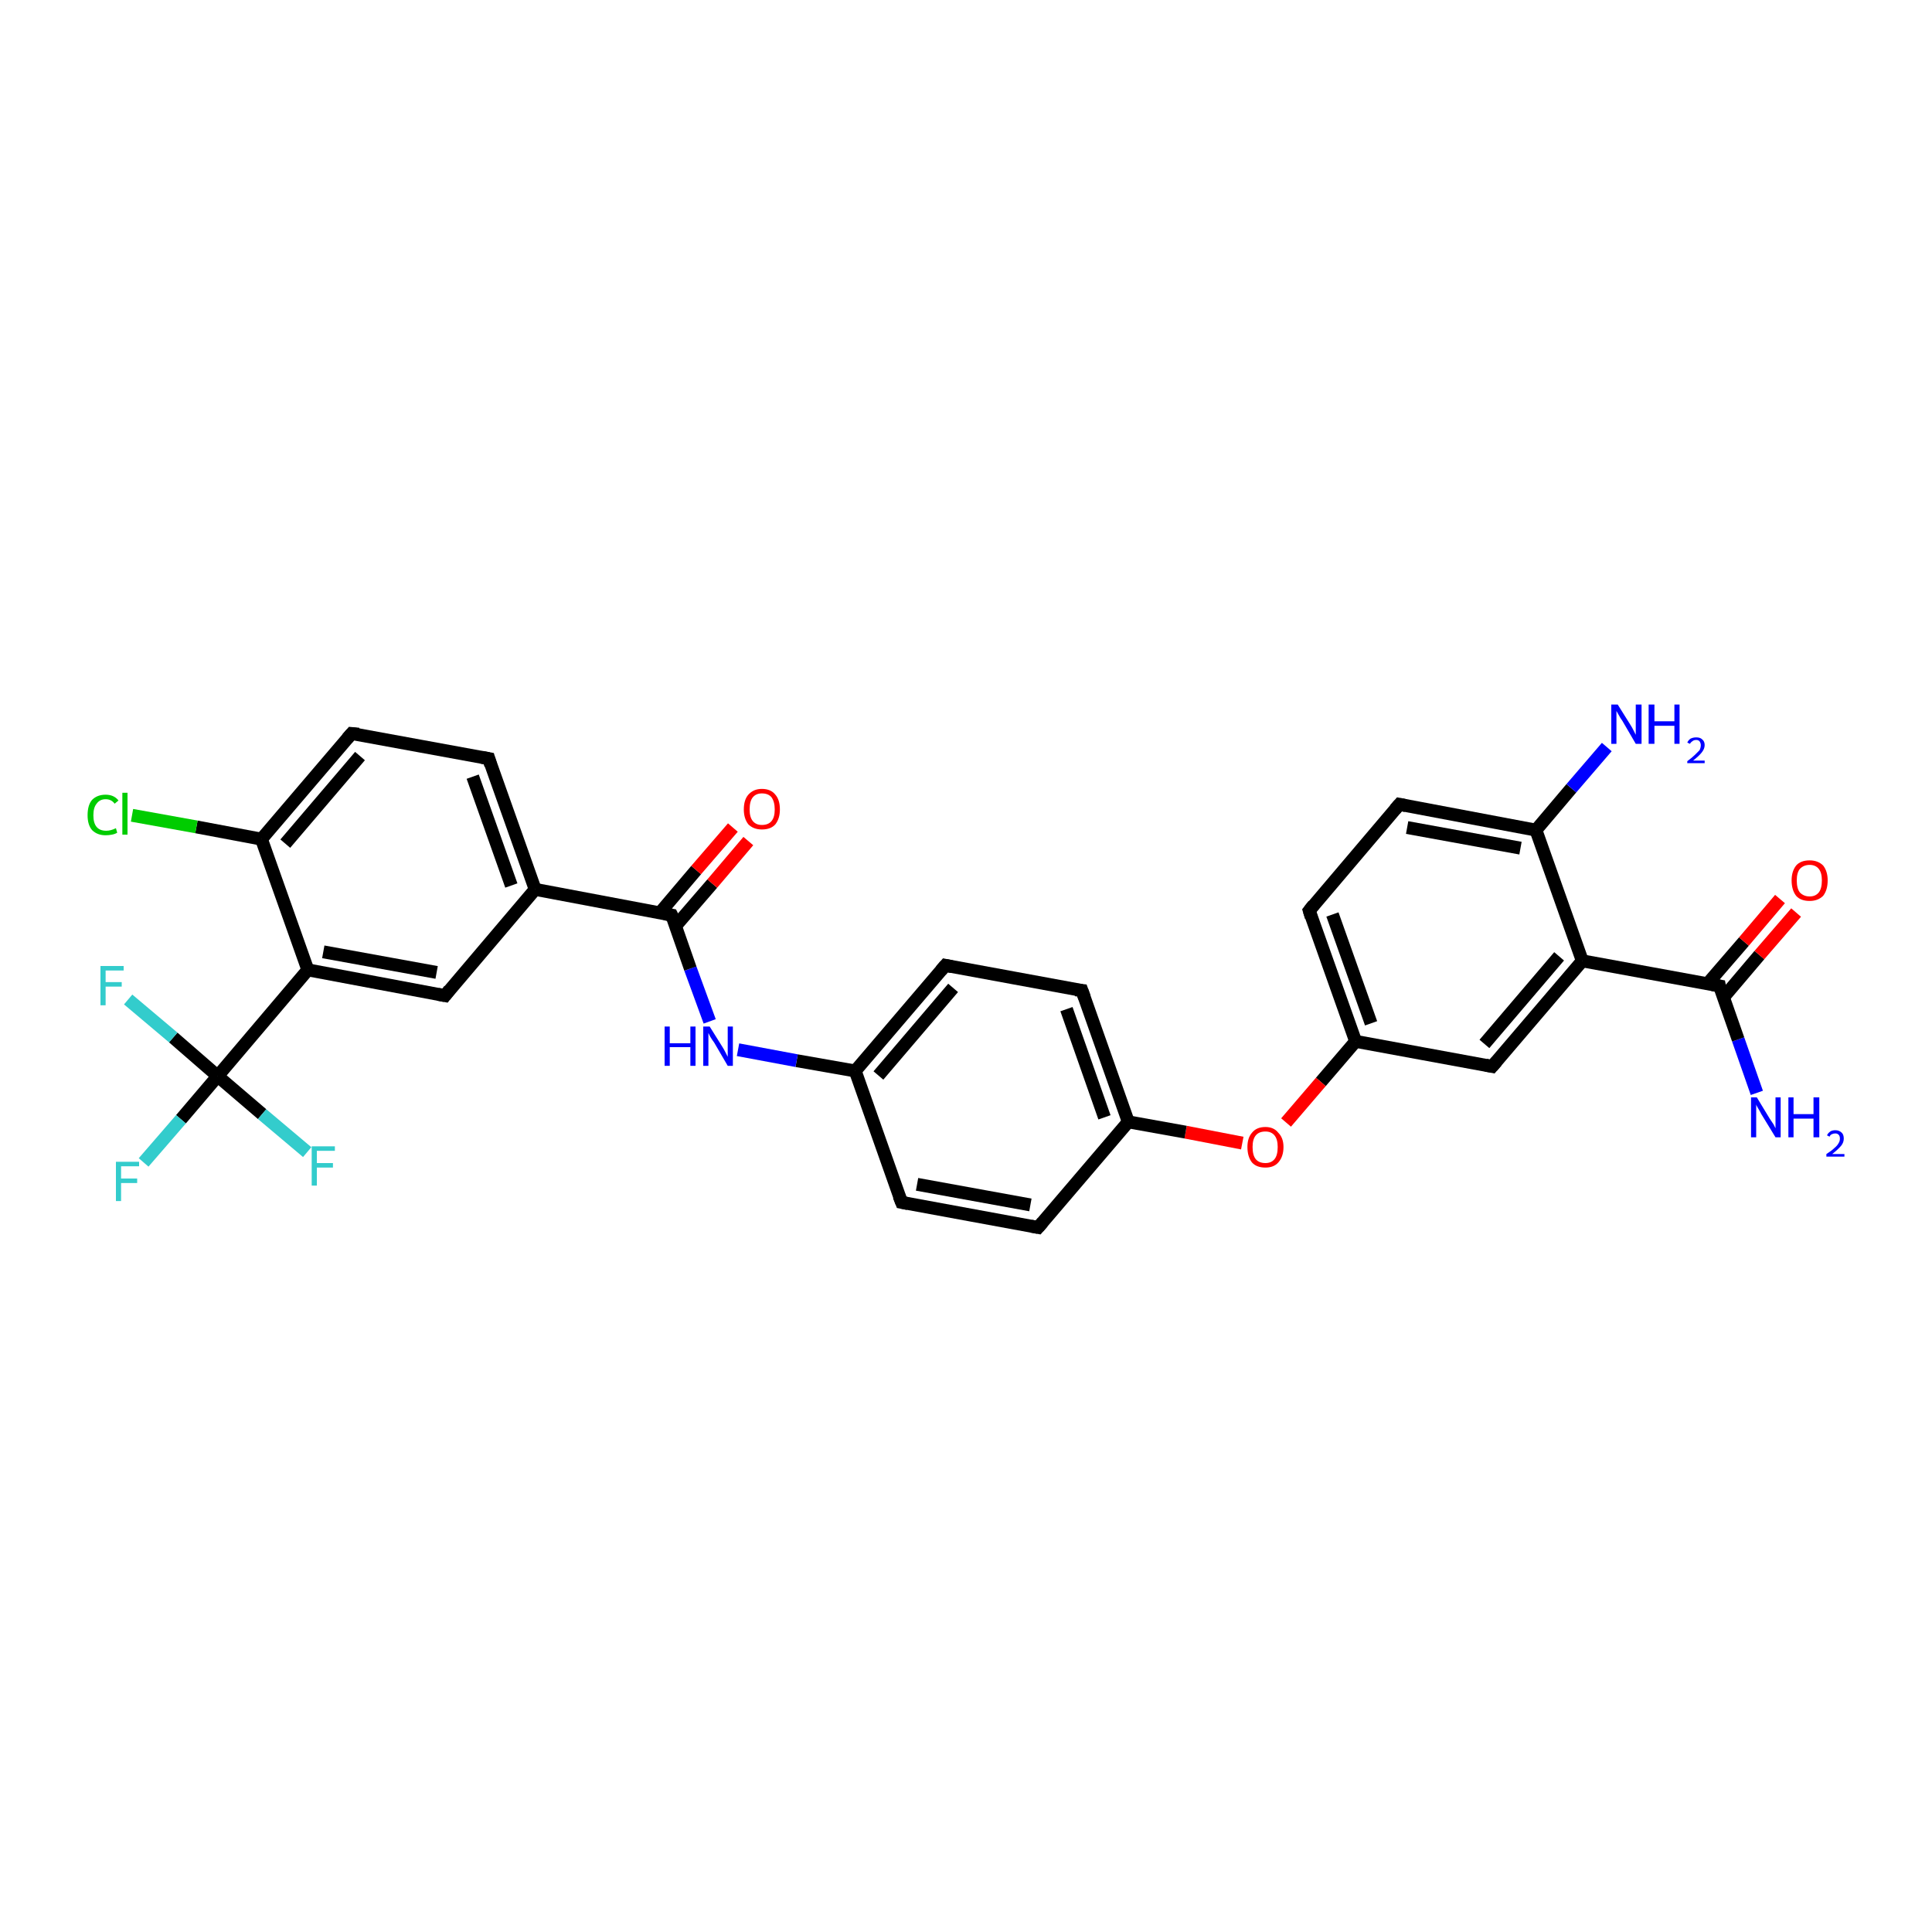 <?xml version='1.0' encoding='iso-8859-1'?>
<svg version='1.1' baseProfile='full'
              xmlns='http://www.w3.org/2000/svg'
                      xmlns:rdkit='http://www.rdkit.org/xml'
                      xmlns:xlink='http://www.w3.org/1999/xlink'
                  xml:space='preserve'
width='300px' height='300px' viewBox='0 0 300 300'>
<!-- END OF HEADER -->
<rect style='opacity:1.0;fill:#FFFFFF;stroke:none' width='300.0' height='300.0' x='0.0' y='0.0'> </rect>
<path class='bond-0 atom-0 atom-1' d='M 272.8,169.7 L 269.9,161.4' style='fill:none;fill-rule:evenodd;stroke:#0000FF;stroke-width:2.0px;stroke-linecap:butt;stroke-linejoin:miter;stroke-opacity:1' />
<path class='bond-0 atom-0 atom-1' d='M 269.9,161.4 L 267.0,153.1' style='fill:none;fill-rule:evenodd;stroke:#000000;stroke-width:2.0px;stroke-linecap:butt;stroke-linejoin:miter;stroke-opacity:1' />
<path class='bond-1 atom-1 atom-2' d='M 267.6,154.9 L 273.2,148.3' style='fill:none;fill-rule:evenodd;stroke:#000000;stroke-width:2.0px;stroke-linecap:butt;stroke-linejoin:miter;stroke-opacity:1' />
<path class='bond-1 atom-1 atom-2' d='M 273.2,148.3 L 278.9,141.7' style='fill:none;fill-rule:evenodd;stroke:#FF0000;stroke-width:2.0px;stroke-linecap:butt;stroke-linejoin:miter;stroke-opacity:1' />
<path class='bond-1 atom-1 atom-2' d='M 265.1,152.8 L 270.8,146.2' style='fill:none;fill-rule:evenodd;stroke:#000000;stroke-width:2.0px;stroke-linecap:butt;stroke-linejoin:miter;stroke-opacity:1' />
<path class='bond-1 atom-1 atom-2' d='M 270.8,146.2 L 276.4,139.6' style='fill:none;fill-rule:evenodd;stroke:#FF0000;stroke-width:2.0px;stroke-linecap:butt;stroke-linejoin:miter;stroke-opacity:1' />
<path class='bond-2 atom-1 atom-3' d='M 267.0,153.1 L 245.7,149.2' style='fill:none;fill-rule:evenodd;stroke:#000000;stroke-width:2.0px;stroke-linecap:butt;stroke-linejoin:miter;stroke-opacity:1' />
<path class='bond-3 atom-3 atom-4' d='M 245.7,149.2 L 231.7,165.6' style='fill:none;fill-rule:evenodd;stroke:#000000;stroke-width:2.0px;stroke-linecap:butt;stroke-linejoin:miter;stroke-opacity:1' />
<path class='bond-3 atom-3 atom-4' d='M 242.1,148.5 L 230.5,162.1' style='fill:none;fill-rule:evenodd;stroke:#000000;stroke-width:2.0px;stroke-linecap:butt;stroke-linejoin:miter;stroke-opacity:1' />
<path class='bond-4 atom-4 atom-5' d='M 231.7,165.6 L 210.5,161.7' style='fill:none;fill-rule:evenodd;stroke:#000000;stroke-width:2.0px;stroke-linecap:butt;stroke-linejoin:miter;stroke-opacity:1' />
<path class='bond-5 atom-5 atom-6' d='M 210.5,161.7 L 205.1,168.0' style='fill:none;fill-rule:evenodd;stroke:#000000;stroke-width:2.0px;stroke-linecap:butt;stroke-linejoin:miter;stroke-opacity:1' />
<path class='bond-5 atom-5 atom-6' d='M 205.1,168.0 L 199.7,174.3' style='fill:none;fill-rule:evenodd;stroke:#FF0000;stroke-width:2.0px;stroke-linecap:butt;stroke-linejoin:miter;stroke-opacity:1' />
<path class='bond-6 atom-6 atom-7' d='M 192.9,177.5 L 184.1,175.8' style='fill:none;fill-rule:evenodd;stroke:#FF0000;stroke-width:2.0px;stroke-linecap:butt;stroke-linejoin:miter;stroke-opacity:1' />
<path class='bond-6 atom-6 atom-7' d='M 184.1,175.8 L 175.2,174.2' style='fill:none;fill-rule:evenodd;stroke:#000000;stroke-width:2.0px;stroke-linecap:butt;stroke-linejoin:miter;stroke-opacity:1' />
<path class='bond-7 atom-7 atom-8' d='M 175.2,174.2 L 168.0,153.8' style='fill:none;fill-rule:evenodd;stroke:#000000;stroke-width:2.0px;stroke-linecap:butt;stroke-linejoin:miter;stroke-opacity:1' />
<path class='bond-7 atom-7 atom-8' d='M 171.5,173.5 L 165.6,156.7' style='fill:none;fill-rule:evenodd;stroke:#000000;stroke-width:2.0px;stroke-linecap:butt;stroke-linejoin:miter;stroke-opacity:1' />
<path class='bond-8 atom-8 atom-9' d='M 168.0,153.8 L 146.8,149.9' style='fill:none;fill-rule:evenodd;stroke:#000000;stroke-width:2.0px;stroke-linecap:butt;stroke-linejoin:miter;stroke-opacity:1' />
<path class='bond-9 atom-9 atom-10' d='M 146.8,149.9 L 132.8,166.3' style='fill:none;fill-rule:evenodd;stroke:#000000;stroke-width:2.0px;stroke-linecap:butt;stroke-linejoin:miter;stroke-opacity:1' />
<path class='bond-9 atom-9 atom-10' d='M 148.0,153.4 L 136.4,167.0' style='fill:none;fill-rule:evenodd;stroke:#000000;stroke-width:2.0px;stroke-linecap:butt;stroke-linejoin:miter;stroke-opacity:1' />
<path class='bond-10 atom-10 atom-11' d='M 132.8,166.3 L 123.7,164.7' style='fill:none;fill-rule:evenodd;stroke:#000000;stroke-width:2.0px;stroke-linecap:butt;stroke-linejoin:miter;stroke-opacity:1' />
<path class='bond-10 atom-10 atom-11' d='M 123.7,164.7 L 114.6,163.0' style='fill:none;fill-rule:evenodd;stroke:#0000FF;stroke-width:2.0px;stroke-linecap:butt;stroke-linejoin:miter;stroke-opacity:1' />
<path class='bond-11 atom-11 atom-12' d='M 110.2,158.6 L 107.2,150.4' style='fill:none;fill-rule:evenodd;stroke:#0000FF;stroke-width:2.0px;stroke-linecap:butt;stroke-linejoin:miter;stroke-opacity:1' />
<path class='bond-11 atom-11 atom-12' d='M 107.2,150.4 L 104.3,142.1' style='fill:none;fill-rule:evenodd;stroke:#000000;stroke-width:2.0px;stroke-linecap:butt;stroke-linejoin:miter;stroke-opacity:1' />
<path class='bond-12 atom-12 atom-13' d='M 104.9,143.8 L 110.6,137.2' style='fill:none;fill-rule:evenodd;stroke:#000000;stroke-width:2.0px;stroke-linecap:butt;stroke-linejoin:miter;stroke-opacity:1' />
<path class='bond-12 atom-12 atom-13' d='M 110.6,137.2 L 116.2,130.6' style='fill:none;fill-rule:evenodd;stroke:#FF0000;stroke-width:2.0px;stroke-linecap:butt;stroke-linejoin:miter;stroke-opacity:1' />
<path class='bond-12 atom-12 atom-13' d='M 102.5,141.7 L 108.1,135.1' style='fill:none;fill-rule:evenodd;stroke:#000000;stroke-width:2.0px;stroke-linecap:butt;stroke-linejoin:miter;stroke-opacity:1' />
<path class='bond-12 atom-12 atom-13' d='M 108.1,135.1 L 113.8,128.5' style='fill:none;fill-rule:evenodd;stroke:#FF0000;stroke-width:2.0px;stroke-linecap:butt;stroke-linejoin:miter;stroke-opacity:1' />
<path class='bond-13 atom-12 atom-14' d='M 104.3,142.1 L 83.1,138.1' style='fill:none;fill-rule:evenodd;stroke:#000000;stroke-width:2.0px;stroke-linecap:butt;stroke-linejoin:miter;stroke-opacity:1' />
<path class='bond-14 atom-14 atom-15' d='M 83.1,138.1 L 75.9,117.8' style='fill:none;fill-rule:evenodd;stroke:#000000;stroke-width:2.0px;stroke-linecap:butt;stroke-linejoin:miter;stroke-opacity:1' />
<path class='bond-14 atom-14 atom-15' d='M 79.4,137.5 L 73.4,120.6' style='fill:none;fill-rule:evenodd;stroke:#000000;stroke-width:2.0px;stroke-linecap:butt;stroke-linejoin:miter;stroke-opacity:1' />
<path class='bond-15 atom-15 atom-16' d='M 75.9,117.8 L 54.6,113.9' style='fill:none;fill-rule:evenodd;stroke:#000000;stroke-width:2.0px;stroke-linecap:butt;stroke-linejoin:miter;stroke-opacity:1' />
<path class='bond-16 atom-16 atom-17' d='M 54.6,113.9 L 40.6,130.3' style='fill:none;fill-rule:evenodd;stroke:#000000;stroke-width:2.0px;stroke-linecap:butt;stroke-linejoin:miter;stroke-opacity:1' />
<path class='bond-16 atom-16 atom-17' d='M 55.9,117.4 L 44.3,131.0' style='fill:none;fill-rule:evenodd;stroke:#000000;stroke-width:2.0px;stroke-linecap:butt;stroke-linejoin:miter;stroke-opacity:1' />
<path class='bond-17 atom-17 atom-18' d='M 40.6,130.3 L 30.5,128.4' style='fill:none;fill-rule:evenodd;stroke:#000000;stroke-width:2.0px;stroke-linecap:butt;stroke-linejoin:miter;stroke-opacity:1' />
<path class='bond-17 atom-17 atom-18' d='M 30.5,128.4 L 20.5,126.6' style='fill:none;fill-rule:evenodd;stroke:#00CC00;stroke-width:2.0px;stroke-linecap:butt;stroke-linejoin:miter;stroke-opacity:1' />
<path class='bond-18 atom-17 atom-19' d='M 40.6,130.3 L 47.8,150.6' style='fill:none;fill-rule:evenodd;stroke:#000000;stroke-width:2.0px;stroke-linecap:butt;stroke-linejoin:miter;stroke-opacity:1' />
<path class='bond-19 atom-19 atom-20' d='M 47.8,150.6 L 69.1,154.6' style='fill:none;fill-rule:evenodd;stroke:#000000;stroke-width:2.0px;stroke-linecap:butt;stroke-linejoin:miter;stroke-opacity:1' />
<path class='bond-19 atom-19 atom-20' d='M 50.2,147.8 L 67.8,151.0' style='fill:none;fill-rule:evenodd;stroke:#000000;stroke-width:2.0px;stroke-linecap:butt;stroke-linejoin:miter;stroke-opacity:1' />
<path class='bond-20 atom-19 atom-21' d='M 47.8,150.6 L 33.8,167.1' style='fill:none;fill-rule:evenodd;stroke:#000000;stroke-width:2.0px;stroke-linecap:butt;stroke-linejoin:miter;stroke-opacity:1' />
<path class='bond-21 atom-21 atom-22' d='M 33.8,167.1 L 28.1,173.8' style='fill:none;fill-rule:evenodd;stroke:#000000;stroke-width:2.0px;stroke-linecap:butt;stroke-linejoin:miter;stroke-opacity:1' />
<path class='bond-21 atom-21 atom-22' d='M 28.1,173.8 L 22.3,180.5' style='fill:none;fill-rule:evenodd;stroke:#33CCCC;stroke-width:2.0px;stroke-linecap:butt;stroke-linejoin:miter;stroke-opacity:1' />
<path class='bond-22 atom-21 atom-23' d='M 33.8,167.1 L 40.7,173.0' style='fill:none;fill-rule:evenodd;stroke:#000000;stroke-width:2.0px;stroke-linecap:butt;stroke-linejoin:miter;stroke-opacity:1' />
<path class='bond-22 atom-21 atom-23' d='M 40.7,173.0 L 47.7,178.9' style='fill:none;fill-rule:evenodd;stroke:#33CCCC;stroke-width:2.0px;stroke-linecap:butt;stroke-linejoin:miter;stroke-opacity:1' />
<path class='bond-23 atom-21 atom-24' d='M 33.8,167.1 L 26.9,161.1' style='fill:none;fill-rule:evenodd;stroke:#000000;stroke-width:2.0px;stroke-linecap:butt;stroke-linejoin:miter;stroke-opacity:1' />
<path class='bond-23 atom-21 atom-24' d='M 26.9,161.1 L 19.9,155.2' style='fill:none;fill-rule:evenodd;stroke:#33CCCC;stroke-width:2.0px;stroke-linecap:butt;stroke-linejoin:miter;stroke-opacity:1' />
<path class='bond-24 atom-10 atom-25' d='M 132.8,166.3 L 140.0,186.7' style='fill:none;fill-rule:evenodd;stroke:#000000;stroke-width:2.0px;stroke-linecap:butt;stroke-linejoin:miter;stroke-opacity:1' />
<path class='bond-25 atom-25 atom-26' d='M 140.0,186.7 L 161.2,190.6' style='fill:none;fill-rule:evenodd;stroke:#000000;stroke-width:2.0px;stroke-linecap:butt;stroke-linejoin:miter;stroke-opacity:1' />
<path class='bond-25 atom-25 atom-26' d='M 142.4,183.9 L 160.0,187.1' style='fill:none;fill-rule:evenodd;stroke:#000000;stroke-width:2.0px;stroke-linecap:butt;stroke-linejoin:miter;stroke-opacity:1' />
<path class='bond-26 atom-5 atom-27' d='M 210.5,161.7 L 203.3,141.4' style='fill:none;fill-rule:evenodd;stroke:#000000;stroke-width:2.0px;stroke-linecap:butt;stroke-linejoin:miter;stroke-opacity:1' />
<path class='bond-26 atom-5 atom-27' d='M 212.9,158.9 L 206.9,142.0' style='fill:none;fill-rule:evenodd;stroke:#000000;stroke-width:2.0px;stroke-linecap:butt;stroke-linejoin:miter;stroke-opacity:1' />
<path class='bond-27 atom-27 atom-28' d='M 203.3,141.4 L 217.3,124.9' style='fill:none;fill-rule:evenodd;stroke:#000000;stroke-width:2.0px;stroke-linecap:butt;stroke-linejoin:miter;stroke-opacity:1' />
<path class='bond-28 atom-28 atom-29' d='M 217.3,124.9 L 238.5,128.9' style='fill:none;fill-rule:evenodd;stroke:#000000;stroke-width:2.0px;stroke-linecap:butt;stroke-linejoin:miter;stroke-opacity:1' />
<path class='bond-28 atom-28 atom-29' d='M 218.5,128.5 L 236.1,131.7' style='fill:none;fill-rule:evenodd;stroke:#000000;stroke-width:2.0px;stroke-linecap:butt;stroke-linejoin:miter;stroke-opacity:1' />
<path class='bond-29 atom-29 atom-30' d='M 238.5,128.9 L 244.0,122.4' style='fill:none;fill-rule:evenodd;stroke:#000000;stroke-width:2.0px;stroke-linecap:butt;stroke-linejoin:miter;stroke-opacity:1' />
<path class='bond-29 atom-29 atom-30' d='M 244.0,122.4 L 249.5,116.0' style='fill:none;fill-rule:evenodd;stroke:#0000FF;stroke-width:2.0px;stroke-linecap:butt;stroke-linejoin:miter;stroke-opacity:1' />
<path class='bond-30 atom-29 atom-3' d='M 238.5,128.9 L 245.7,149.2' style='fill:none;fill-rule:evenodd;stroke:#000000;stroke-width:2.0px;stroke-linecap:butt;stroke-linejoin:miter;stroke-opacity:1' />
<path class='bond-31 atom-26 atom-7' d='M 161.2,190.6 L 175.2,174.2' style='fill:none;fill-rule:evenodd;stroke:#000000;stroke-width:2.0px;stroke-linecap:butt;stroke-linejoin:miter;stroke-opacity:1' />
<path class='bond-32 atom-20 atom-14' d='M 69.1,154.6 L 83.1,138.1' style='fill:none;fill-rule:evenodd;stroke:#000000;stroke-width:2.0px;stroke-linecap:butt;stroke-linejoin:miter;stroke-opacity:1' />
<path d='M 267.1,153.6 L 267.0,153.1 L 265.9,152.9' style='fill:none;stroke:#000000;stroke-width:2.0px;stroke-linecap:butt;stroke-linejoin:miter;stroke-opacity:1;' />
<path d='M 232.4,164.8 L 231.7,165.6 L 230.7,165.4' style='fill:none;stroke:#000000;stroke-width:2.0px;stroke-linecap:butt;stroke-linejoin:miter;stroke-opacity:1;' />
<path d='M 168.4,154.9 L 168.0,153.8 L 167.0,153.7' style='fill:none;stroke:#000000;stroke-width:2.0px;stroke-linecap:butt;stroke-linejoin:miter;stroke-opacity:1;' />
<path d='M 147.8,150.1 L 146.8,149.9 L 146.1,150.7' style='fill:none;stroke:#000000;stroke-width:2.0px;stroke-linecap:butt;stroke-linejoin:miter;stroke-opacity:1;' />
<path d='M 104.5,142.5 L 104.3,142.1 L 103.2,141.9' style='fill:none;stroke:#000000;stroke-width:2.0px;stroke-linecap:butt;stroke-linejoin:miter;stroke-opacity:1;' />
<path d='M 76.2,118.8 L 75.9,117.8 L 74.8,117.6' style='fill:none;stroke:#000000;stroke-width:2.0px;stroke-linecap:butt;stroke-linejoin:miter;stroke-opacity:1;' />
<path d='M 55.7,114.0 L 54.6,113.9 L 53.9,114.7' style='fill:none;stroke:#000000;stroke-width:2.0px;stroke-linecap:butt;stroke-linejoin:miter;stroke-opacity:1;' />
<path d='M 68.0,154.4 L 69.1,154.6 L 69.8,153.7' style='fill:none;stroke:#000000;stroke-width:2.0px;stroke-linecap:butt;stroke-linejoin:miter;stroke-opacity:1;' />
<path d='M 139.6,185.7 L 140.0,186.7 L 141.0,186.9' style='fill:none;stroke:#000000;stroke-width:2.0px;stroke-linecap:butt;stroke-linejoin:miter;stroke-opacity:1;' />
<path d='M 160.1,190.4 L 161.2,190.6 L 161.9,189.8' style='fill:none;stroke:#000000;stroke-width:2.0px;stroke-linecap:butt;stroke-linejoin:miter;stroke-opacity:1;' />
<path d='M 203.6,142.4 L 203.3,141.4 L 204.0,140.5' style='fill:none;stroke:#000000;stroke-width:2.0px;stroke-linecap:butt;stroke-linejoin:miter;stroke-opacity:1;' />
<path d='M 216.6,125.7 L 217.3,124.9 L 218.3,125.1' style='fill:none;stroke:#000000;stroke-width:2.0px;stroke-linecap:butt;stroke-linejoin:miter;stroke-opacity:1;' />
<path class='atom-0' d='M 272.8 170.4
L 274.8 173.7
Q 275.0 174.0, 275.4 174.6
Q 275.7 175.2, 275.7 175.2
L 275.7 170.4
L 276.5 170.4
L 276.5 176.6
L 275.7 176.6
L 273.5 173.0
Q 273.3 172.6, 273.0 172.1
Q 272.7 171.6, 272.7 171.5
L 272.7 176.6
L 271.9 176.6
L 271.9 170.4
L 272.8 170.4
' fill='#0000FF'/>
<path class='atom-0' d='M 277.7 170.4
L 278.5 170.4
L 278.5 173.0
L 281.6 173.0
L 281.6 170.4
L 282.5 170.4
L 282.5 176.6
L 281.6 176.6
L 281.6 173.7
L 278.5 173.7
L 278.5 176.6
L 277.7 176.6
L 277.7 170.4
' fill='#0000FF'/>
<path class='atom-0' d='M 283.7 176.3
Q 283.8 176.0, 284.2 175.7
Q 284.5 175.5, 285.0 175.5
Q 285.6 175.5, 286.0 175.9
Q 286.3 176.2, 286.3 176.8
Q 286.3 177.4, 285.9 177.9
Q 285.4 178.5, 284.5 179.2
L 286.4 179.2
L 286.4 179.6
L 283.6 179.6
L 283.6 179.2
Q 284.4 178.7, 284.8 178.3
Q 285.3 177.9, 285.5 177.5
Q 285.7 177.2, 285.7 176.8
Q 285.7 176.4, 285.5 176.2
Q 285.3 176.0, 285.0 176.0
Q 284.7 176.0, 284.5 176.1
Q 284.2 176.2, 284.1 176.5
L 283.7 176.3
' fill='#0000FF'/>
<path class='atom-2' d='M 278.2 136.7
Q 278.2 135.3, 278.9 134.4
Q 279.6 133.6, 281.0 133.6
Q 282.3 133.6, 283.1 134.4
Q 283.8 135.3, 283.8 136.7
Q 283.8 138.2, 283.1 139.1
Q 282.3 139.9, 281.0 139.9
Q 279.6 139.9, 278.9 139.1
Q 278.2 138.2, 278.2 136.7
M 281.0 139.2
Q 281.9 139.2, 282.4 138.6
Q 282.9 138.0, 282.9 136.7
Q 282.9 135.5, 282.4 134.9
Q 281.9 134.3, 281.0 134.3
Q 280.1 134.3, 279.5 134.9
Q 279.0 135.5, 279.0 136.7
Q 279.0 138.0, 279.5 138.6
Q 280.1 139.2, 281.0 139.2
' fill='#FF0000'/>
<path class='atom-6' d='M 193.7 178.1
Q 193.7 176.7, 194.4 175.9
Q 195.1 175.0, 196.5 175.0
Q 197.8 175.0, 198.5 175.9
Q 199.3 176.7, 199.3 178.1
Q 199.3 179.6, 198.5 180.5
Q 197.8 181.3, 196.5 181.3
Q 195.1 181.3, 194.4 180.5
Q 193.7 179.6, 193.7 178.1
M 196.5 180.6
Q 197.4 180.6, 197.9 180.0
Q 198.4 179.4, 198.4 178.1
Q 198.4 176.9, 197.9 176.3
Q 197.4 175.7, 196.5 175.7
Q 195.5 175.7, 195.0 176.3
Q 194.5 176.9, 194.5 178.1
Q 194.5 179.4, 195.0 180.0
Q 195.5 180.6, 196.5 180.6
' fill='#FF0000'/>
<path class='atom-11' d='M 103.2 159.4
L 104.0 159.4
L 104.0 162.0
L 107.2 162.0
L 107.2 159.4
L 108.0 159.4
L 108.0 165.5
L 107.2 165.5
L 107.2 162.6
L 104.0 162.6
L 104.0 165.5
L 103.2 165.5
L 103.2 159.4
' fill='#0000FF'/>
<path class='atom-11' d='M 110.2 159.4
L 112.2 162.6
Q 112.4 162.9, 112.7 163.5
Q 113.0 164.1, 113.0 164.1
L 113.0 159.4
L 113.8 159.4
L 113.8 165.5
L 113.0 165.5
L 110.9 161.9
Q 110.6 161.5, 110.3 161.0
Q 110.1 160.6, 110.0 160.4
L 110.0 165.5
L 109.2 165.5
L 109.2 159.4
L 110.2 159.4
' fill='#0000FF'/>
<path class='atom-13' d='M 115.5 125.7
Q 115.5 124.2, 116.2 123.4
Q 117.0 122.5, 118.3 122.5
Q 119.7 122.5, 120.4 123.4
Q 121.1 124.2, 121.1 125.7
Q 121.1 127.1, 120.4 128.0
Q 119.7 128.8, 118.3 128.8
Q 117.0 128.8, 116.2 128.0
Q 115.5 127.1, 115.5 125.7
M 118.3 128.1
Q 119.3 128.1, 119.8 127.5
Q 120.3 126.9, 120.3 125.7
Q 120.3 124.5, 119.8 123.8
Q 119.3 123.2, 118.3 123.2
Q 117.4 123.2, 116.9 123.8
Q 116.4 124.4, 116.4 125.7
Q 116.4 126.9, 116.9 127.5
Q 117.4 128.1, 118.3 128.1
' fill='#FF0000'/>
<path class='atom-18' d='M 13.6 126.6
Q 13.6 125.0, 14.3 124.2
Q 15.1 123.4, 16.4 123.4
Q 17.7 123.4, 18.4 124.3
L 17.8 124.8
Q 17.3 124.1, 16.4 124.1
Q 15.5 124.1, 15.0 124.8
Q 14.5 125.4, 14.5 126.6
Q 14.5 127.8, 15.0 128.4
Q 15.5 129.0, 16.5 129.0
Q 17.2 129.0, 18.0 128.6
L 18.2 129.3
Q 17.9 129.5, 17.4 129.6
Q 16.9 129.7, 16.4 129.7
Q 15.1 129.7, 14.3 128.9
Q 13.6 128.1, 13.6 126.6
' fill='#00CC00'/>
<path class='atom-18' d='M 19.0 123.1
L 19.8 123.1
L 19.8 129.6
L 19.0 129.6
L 19.0 123.1
' fill='#00CC00'/>
<path class='atom-22' d='M 18.0 180.4
L 21.6 180.4
L 21.6 181.1
L 18.8 181.1
L 18.8 183.0
L 21.3 183.0
L 21.3 183.7
L 18.8 183.7
L 18.8 186.5
L 18.0 186.5
L 18.0 180.4
' fill='#33CCCC'/>
<path class='atom-23' d='M 48.4 178.0
L 52.0 178.0
L 52.0 178.7
L 49.2 178.7
L 49.2 180.6
L 51.7 180.6
L 51.7 181.3
L 49.2 181.3
L 49.2 184.1
L 48.4 184.1
L 48.4 178.0
' fill='#33CCCC'/>
<path class='atom-24' d='M 15.6 150.0
L 19.2 150.0
L 19.2 150.7
L 16.4 150.7
L 16.4 152.5
L 18.9 152.5
L 18.9 153.2
L 16.4 153.2
L 16.4 156.1
L 15.6 156.1
L 15.6 150.0
' fill='#33CCCC'/>
<path class='atom-30' d='M 251.2 109.4
L 253.2 112.6
Q 253.4 112.9, 253.7 113.5
Q 254.0 114.1, 254.0 114.1
L 254.0 109.4
L 254.9 109.4
L 254.9 115.5
L 254.0 115.5
L 251.9 111.9
Q 251.6 111.5, 251.4 111.1
Q 251.1 110.6, 251.0 110.4
L 251.0 115.5
L 250.2 115.5
L 250.2 109.4
L 251.2 109.4
' fill='#0000FF'/>
<path class='atom-30' d='M 256.0 109.4
L 256.9 109.4
L 256.9 112.0
L 260.0 112.0
L 260.0 109.4
L 260.8 109.4
L 260.8 115.5
L 260.0 115.5
L 260.0 112.7
L 256.9 112.7
L 256.9 115.5
L 256.0 115.5
L 256.0 109.4
' fill='#0000FF'/>
<path class='atom-30' d='M 262.0 115.3
Q 262.2 114.9, 262.5 114.7
Q 262.9 114.5, 263.4 114.5
Q 264.0 114.5, 264.3 114.8
Q 264.7 115.1, 264.7 115.7
Q 264.7 116.3, 264.2 116.9
Q 263.8 117.4, 262.9 118.1
L 264.7 118.1
L 264.7 118.5
L 262.0 118.5
L 262.0 118.2
Q 262.8 117.6, 263.2 117.2
Q 263.6 116.8, 263.9 116.5
Q 264.1 116.1, 264.1 115.7
Q 264.1 115.4, 263.9 115.1
Q 263.7 114.9, 263.4 114.9
Q 263.0 114.9, 262.8 115.1
Q 262.6 115.2, 262.4 115.5
L 262.0 115.3
' fill='#0000FF'/>
</svg>
